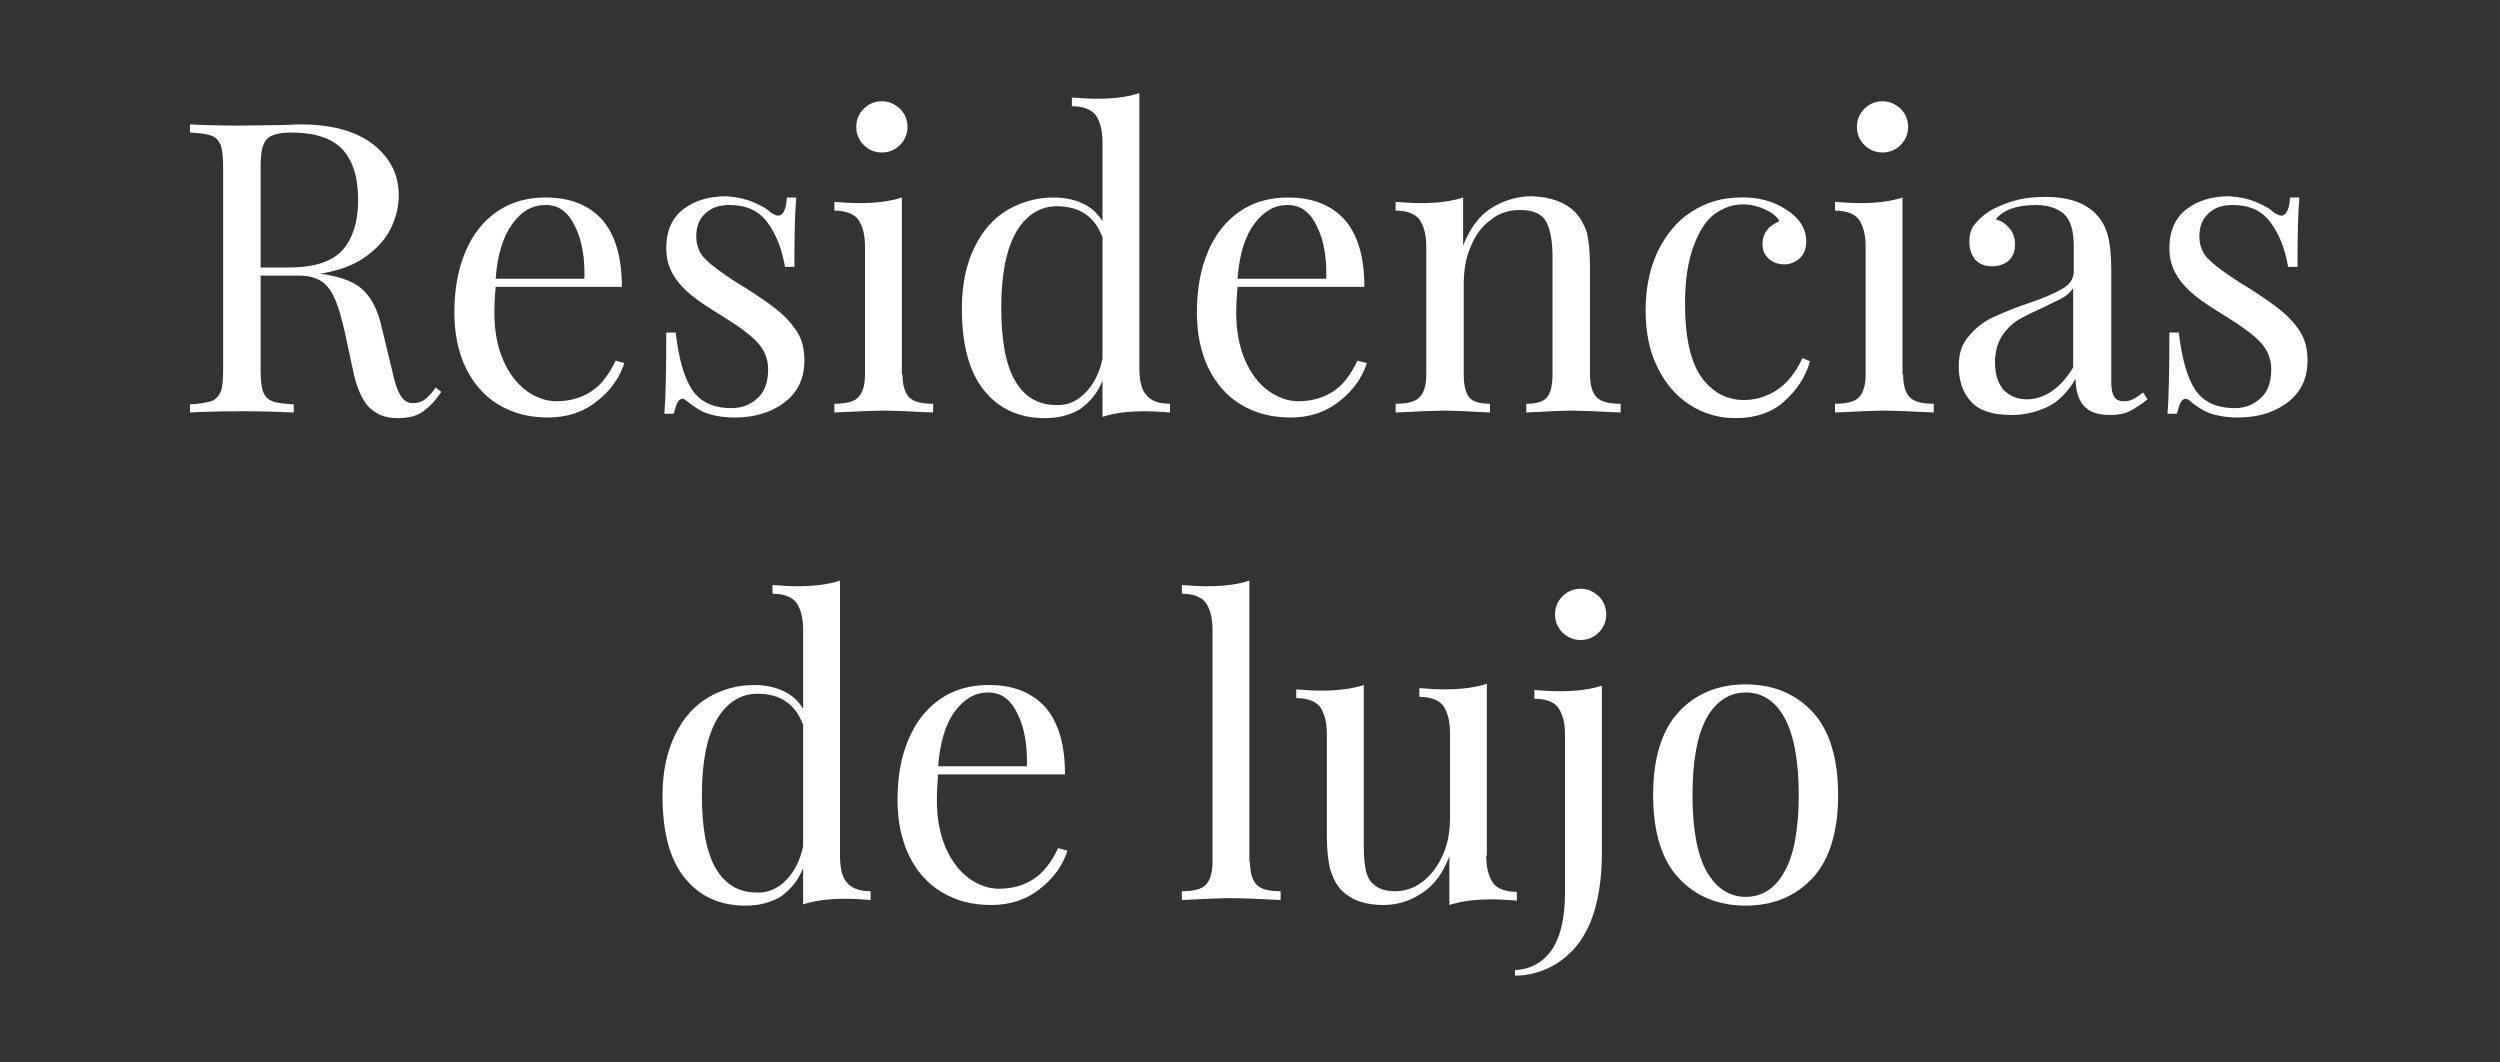 <?xml version="1.0" encoding="utf-8"?>
<!-- Generator: Adobe Illustrator 27.7.0, SVG Export Plug-In . SVG Version: 6.00 Build 0)  -->
<svg version="1.1" id="Capa_1" xmlns="http://www.w3.org/2000/svg" xmlns:xlink="http://www.w3.org/1999/xlink" x="0px" y="0px"
	 viewBox="0 0 400 170" style="enable-background:new 0 0 400 170;" xml:space="preserve">
<rect x="0" y="0" width="400" height="170" fill="#333333" stroke="none"/>
<style type="text/css">
	.st0{fill:#FFFFFF;}
</style>
<g>
	<path class="st0" d="M70.6,62.7c-1,1.5-2,2.5-3,3.2c-1,0.7-2.3,1-4,1c-1.8,0-3.2-0.5-4.4-1.6c-1.1-1-2-2.9-2.6-5.5l-1.4-6.5
		c-0.5-2.3-1-4-1.5-5.2s-1.1-2.2-2-2.9c-0.9-0.7-2.2-1.1-3.8-1.1h-6.2v15c0,1.6,0.1,2.8,0.4,3.6c0.3,0.7,0.7,1.2,1.5,1.5
		c0.7,0.3,1.9,0.4,3.4,0.5v1.3c-2-0.1-4.7-0.2-8.3-0.2c-3.7,0-6.5,0.1-8.3,0.2v-1.3c1.6-0.1,2.7-0.3,3.4-0.5
		c0.7-0.3,1.2-0.8,1.5-1.5c0.3-0.7,0.4-1.9,0.4-3.6V26.8c0-1.6-0.1-2.8-0.4-3.6c-0.3-0.7-0.7-1.2-1.5-1.5s-1.9-0.4-3.4-0.5v-1.3
		c1.8,0.1,4.5,0.2,7.9,0.2l7-0.1c0.8,0,1.8-0.1,2.8-0.1c5,0,8.9,1.1,11.6,3.2c2.7,2.1,4.1,4.8,4.1,8.2c0,1.7-0.4,3.4-1.2,5.1
		c-0.8,1.7-2.1,3.2-4,4.6s-4.3,2.3-7.4,2.8l0.8,0.1c2.9,0.5,4.9,1.3,6.2,2.6s2.3,3.2,2.9,6l1.6,6.6c0.4,2,0.9,3.4,1.4,4.2
		s1.1,1.2,2,1.2c0.7,0,1.4-0.2,1.9-0.6c0.5-0.4,1.1-1,1.7-1.9L70.6,62.7z M43.5,21.7c-0.7,0.3-1.1,0.8-1.4,1.6
		c-0.3,0.8-0.4,1.9-0.4,3.5v16h4.4c4.3,0,7.2-1,8.8-2.9c1.6-1.9,2.4-4.5,2.4-7.9c0-3.6-0.8-6.2-2.5-8.1c-1.7-1.8-4.4-2.7-8.3-2.7
		C45.2,21.2,44.2,21.4,43.5,21.7z"/>
	<path class="st0" d="M99.9,58.1c-0.8,2.4-2.2,4.4-4.4,6.1c-2.1,1.7-4.7,2.6-7.8,2.6c-3.1,0-5.7-0.7-8-2.1c-2.3-1.4-4-3.4-5.2-5.9
		c-1.2-2.5-1.8-5.5-1.8-8.8c0-3.8,0.6-7,1.8-9.8c1.2-2.8,2.9-4.9,5.1-6.4s4.8-2.2,7.7-2.2c3.9,0,6.9,1.2,9,3.5
		c2.1,2.4,3.2,5.9,3.2,10.8H79.3c-0.1,1.2-0.2,2.6-0.2,4.2c0,2.9,0.5,5.4,1.4,7.5c0.9,2.1,2.2,3.8,3.7,4.9c1.5,1.1,3.2,1.7,4.8,1.7
		c2.1,0,3.9-0.5,5.5-1.5c1.6-1,2.9-2.7,4-5L99.9,58.1z M82,35.8c-1.5,2-2.4,4.9-2.7,8.8h14.2c0.1-3.4-0.4-6.2-1.5-8.4
		c-1.1-2.3-2.6-3.4-4.7-3.4C85.2,32.8,83.4,33.8,82,35.8z"/>
	<path class="st0" d="M120.4,32.3c1.2,0.5,2.2,1,2.9,1.7c0.5,0.3,0.9,0.5,1.2,0.5c0.8,0,1.3-1,1.4-2.9h1.5
		c-0.2,2.1-0.3,5.8-0.3,11.1h-1.5c-0.5-2.9-1.4-5.2-2.8-7.1c-1.4-1.9-3.4-2.8-6.1-2.8c-1.6,0-2.8,0.4-3.8,1.3
		c-1,0.9-1.5,2.1-1.5,3.7c0,1.5,0.5,2.8,1.6,3.8c1,1,2.7,2.2,5,3.7c0.4,0.2,1,0.6,1.8,1.1c2,1.3,3.6,2.4,4.8,3.4
		c1.2,1,2.2,2.1,3,3.4s1.1,2.8,1.1,4.5c0,2.9-1.1,5.1-3.2,6.7c-2.1,1.6-4.8,2.4-7.9,2.4c-1.9,0-3.7-0.3-5.1-0.9
		c-1-0.5-1.8-1.1-2.7-1.8c-0.2-0.2-0.4-0.3-0.6-0.3c-0.3,0-0.6,0.2-0.8,0.6c-0.2,0.4-0.4,1-0.6,1.8h-1.5c0.2-2.5,0.3-6.8,0.3-13h1.5
		c0.5,4.1,1.3,7.1,2.6,9.1c1.3,2,3.4,3,6.4,3c1.5,0,2.9-0.5,4-1.5c1.2-1,1.8-2.6,1.8-4.7c0-1.7-0.6-3.1-1.7-4.3
		c-1.1-1.2-3-2.6-5.6-4.2c-2.1-1.3-3.8-2.4-4.9-3.3c-1.1-0.9-2.1-1.9-2.9-3.2c-0.8-1.3-1.2-2.7-1.2-4.4c0-2.7,0.9-4.8,2.7-6.2
		c1.8-1.4,4.1-2.1,6.9-2.1C117.8,31.5,119.2,31.8,120.4,32.3z"/>
	<path class="st0" d="M144.4,59.9c0,1.8,0.4,3,1.1,3.7c0.7,0.7,2,1,3.8,1v1.4c-4-0.2-6.6-0.3-7.9-0.3s-3.9,0.1-7.9,0.3v-1.4
		c1.8,0,3.1-0.3,3.8-1c0.7-0.7,1.1-1.9,1.1-3.7V39.5c0-2-0.4-3.4-1.1-4.4c-0.7-0.9-2-1.4-3.8-1.4v-1.4c1.4,0.1,2.7,0.2,4,0.2
		c2.7,0,5-0.3,6.8-0.9V59.9z M144,17.4c0.8,0.8,1.2,1.8,1.2,2.9c0,1.1-0.4,2.1-1.2,2.9c-0.8,0.8-1.8,1.2-2.9,1.2s-2.1-0.4-2.9-1.2
		s-1.2-1.8-1.2-2.9c0-1.1,0.4-2.1,1.2-2.9c0.8-0.8,1.8-1.2,2.9-1.2S143.1,16.6,144,17.4z"/>
	<path class="st0" d="M183.4,63.2c0.7,0.9,2,1.4,3.8,1.4v1.4c-1.3-0.1-2.7-0.2-4-0.2c-2.7,0-5,0.3-6.8,0.9v-5.8
		c-0.8,2-2,3.4-3.5,4.5c-1.6,1-3.5,1.5-5.7,1.5c-4.2,0-7.4-1.5-9.8-4.5c-2.4-3-3.5-7.4-3.5-13.1c0-3.8,0.7-7,2-9.7
		c1.3-2.7,3.1-4.7,5.3-6c2.2-1.3,4.7-2,7.4-2c1.6,0,3.2,0.3,4.5,0.9c1.4,0.6,2.5,1.6,3.3,2.9V22.8c0-2-0.4-3.4-1.1-4.4
		c-0.7-0.9-2-1.4-3.8-1.4v-1.4c1.4,0.1,2.7,0.2,4,0.2c2.7,0,5-0.3,6.8-0.9v43.9C182.3,60.8,182.6,62.3,183.4,63.2z M173.6,62.9
		c1.3-1.3,2.3-3.1,2.8-5.5V38c-1.2-3.3-3.6-5-7.3-5c-2.7,0-4.9,1.4-6.5,4.1c-1.6,2.8-2.4,6.8-2.4,12.1c0,5.2,0.7,9.1,2.2,11.7
		c1.5,2.6,3.7,3.9,6.6,3.9C170.8,64.9,172.3,64.2,173.6,62.9z"/>
	<path class="st0" d="M218.7,58.1c-0.8,2.4-2.2,4.4-4.4,6.1c-2.1,1.7-4.7,2.6-7.8,2.6c-3.1,0-5.7-0.7-8-2.1c-2.3-1.4-4-3.4-5.2-5.9
		c-1.2-2.5-1.8-5.5-1.8-8.8c0-3.8,0.6-7,1.8-9.8c1.2-2.8,2.9-4.9,5.1-6.4s4.8-2.2,7.7-2.2c3.9,0,6.9,1.2,9,3.5
		c2.1,2.4,3.2,5.9,3.2,10.8h-20.3c-0.1,1.2-0.2,2.6-0.2,4.2c0,2.9,0.5,5.4,1.4,7.5c0.9,2.1,2.2,3.8,3.7,4.9c1.5,1.1,3.2,1.7,4.8,1.7
		c2.1,0,3.9-0.5,5.5-1.5c1.6-1,2.9-2.7,4-5L218.7,58.1z M200.7,35.8c-1.5,2-2.4,4.9-2.7,8.8h14.2c0.1-3.4-0.4-6.2-1.5-8.4
		c-1.1-2.3-2.6-3.4-4.7-3.4C203.9,32.8,202.2,33.8,200.7,35.8z"/>
	<path class="st0" d="M252.1,34c0.8,0.9,1.4,2,1.8,3.2c0.3,1.3,0.5,3.1,0.5,5.3v17.4c0,1.8,0.4,3,1.1,3.7c0.7,0.7,2,1,3.8,1v1.4
		c-4-0.2-6.6-0.3-7.8-0.3c-1.2,0-3.6,0.1-7.3,0.3v-1.4c1.6,0,2.7-0.3,3.3-1c0.6-0.7,0.9-1.9,0.9-3.7V41.1c0-2.4-0.3-4.3-1-5.6
		c-0.7-1.3-2.1-1.9-4.2-1.9c-1.8,0-3.4,0.5-4.7,1.6c-1.4,1-2.5,2.5-3.2,4.3c-0.8,1.8-1.1,3.8-1.1,6v14.4c0,1.8,0.3,3,0.9,3.7
		c0.6,0.7,1.7,1,3.3,1v1.4c-3.6-0.2-6.1-0.3-7.3-0.3c-1.2,0-3.8,0.1-7.8,0.3v-1.4c1.8,0,3.1-0.3,3.8-1c0.7-0.7,1.1-1.9,1.1-3.7V39.5
		c0-2-0.4-3.4-1.1-4.4c-0.7-0.9-2-1.4-3.8-1.4v-1.4c1.4,0.1,2.7,0.2,4,0.2c2.7,0,5-0.3,6.8-0.9v7.7c1.1-2.8,2.6-4.8,4.5-6
		c1.9-1.2,4.1-1.9,6.5-1.9C248.2,31.5,250.5,32.4,252.1,34z"/>
	<path class="st0" d="M285.9,33.6c2,1.3,3.1,3,3.1,5c0,1.1-0.3,2-1,2.7c-0.7,0.6-1.5,1-2.5,1c-1,0-1.8-0.3-2.5-0.9
		c-0.7-0.6-1-1.4-1-2.4c0-0.9,0.3-1.7,0.8-2.3c0.5-0.6,1.2-1,1.9-1.3c-0.4-0.8-1.2-1.4-2.3-1.9c-1.1-0.5-2.3-0.8-3.5-0.8
		c-1.6,0-3.1,0.5-4.5,1.5c-1.4,1-2.5,2.7-3.4,5.1c-0.9,2.4-1.4,5.5-1.4,9.3c0,5.4,0.9,9.3,2.6,11.7c1.7,2.4,4,3.7,6.8,3.7
		c1.9,0,3.6-0.5,5.3-1.6c1.7-1.1,3-2.8,4.1-5.1l1.2,0.5c-0.7,2.5-2.1,4.6-4.1,6.4c-2,1.8-4.6,2.7-7.8,2.7c-2.7,0-5.1-0.7-7.3-2.1
		c-2.2-1.4-3.9-3.4-5.2-6c-1.3-2.6-1.9-5.7-1.9-9.1c0-3.5,0.6-6.6,1.9-9.4c1.3-2.7,3.1-4.9,5.4-6.4s4.9-2.3,7.9-2.3
		C281.3,31.5,283.8,32.2,285.9,33.6z"/>
	<path class="st0" d="M304.5,59.9c0,1.8,0.4,3,1.1,3.7c0.7,0.7,2,1,3.8,1v1.4c-4-0.2-6.6-0.3-7.9-0.3s-3.9,0.1-7.9,0.3v-1.4
		c1.8,0,3.1-0.3,3.8-1c0.7-0.7,1.1-1.9,1.1-3.7V39.5c0-2-0.4-3.4-1.1-4.4c-0.7-0.9-2-1.4-3.8-1.4v-1.4c1.4,0.1,2.7,0.2,4,0.2
		c2.7,0,5-0.3,6.8-0.9V59.9z M304.1,17.4c0.8,0.8,1.2,1.8,1.2,2.9c0,1.1-0.4,2.1-1.2,2.9c-0.8,0.8-1.8,1.2-2.9,1.2s-2.1-0.4-2.9-1.2
		s-1.2-1.8-1.2-2.9c0-1.1,0.4-2.1,1.2-2.9c0.8-0.8,1.8-1.2,2.9-1.2S303.2,16.6,304.1,17.4z"/>
	<path class="st0" d="M315.4,64.3c-1.3-1.4-2-3.3-2-5.7c0-2,0.5-3.6,1.6-4.8c1.1-1.3,2.3-2.3,3.8-3c1.5-0.7,3.4-1.5,5.8-2.3
		c2.4-0.8,4.2-1.6,5.4-2.3c1.2-0.7,1.8-1.6,1.8-2.8v-4c0-2.5-0.5-4.2-1.6-5.2c-1.1-0.9-2.5-1.4-4.5-1.4c-3,0-5.2,0.8-6.4,2.3
		c0.9,0.2,1.6,0.7,2.2,1.4c0.6,0.7,0.9,1.6,0.9,2.6c0,1.1-0.3,1.9-1,2.6c-0.7,0.6-1.6,0.9-2.7,0.9c-1.2,0-2.1-0.4-2.7-1.1
		c-0.6-0.8-0.9-1.7-0.9-2.8c0-1,0.2-1.9,0.7-2.6s1.2-1.4,2.2-2.1c1-0.7,2.4-1.3,4-1.8c1.6-0.5,3.4-0.7,5.3-0.7
		c3.4,0,5.9,0.8,7.7,2.4c1.1,1,1.8,2.2,2.2,3.6s0.6,3.3,0.6,5.6v18.1c0,1.1,0.2,1.9,0.5,2.3c0.3,0.5,0.8,0.7,1.6,0.7
		c0.5,0,1-0.1,1.5-0.4c0.5-0.2,0.9-0.6,1.5-1l0.7,1.1c-1.1,0.9-2.1,1.5-2.9,1.9c-0.8,0.4-1.8,0.6-3,0.6c-2.1,0-3.5-0.5-4.4-1.6
		c-0.8-1-1.2-2.4-1.2-4.2c-1.3,2.2-2.8,3.7-4.5,4.5c-1.7,0.8-3.6,1.3-5.7,1.3C318.8,66.4,316.7,65.7,315.4,64.3z M331.7,58.8V46.1
		c-0.4,0.6-0.9,1.1-1.6,1.5s-1.8,0.9-3.2,1.6c-1.6,0.7-3,1.4-4,2c-1,0.6-1.9,1.5-2.6,2.6c-0.7,1.1-1.1,2.5-1.1,4.2
		c0,1.9,0.5,3.4,1.4,4.4c1,1,2.2,1.5,3.8,1.5C327.2,63.8,329.7,62.1,331.7,58.8z"/>
	<path class="st0" d="M360.9,32.3c1.2,0.5,2.2,1,2.9,1.7c0.5,0.3,0.9,0.5,1.2,0.5c0.8,0,1.3-1,1.4-2.9h1.5
		c-0.2,2.1-0.3,5.8-0.3,11.1h-1.5c-0.5-2.9-1.4-5.2-2.8-7.1c-1.4-1.9-3.4-2.8-6.1-2.8c-1.6,0-2.8,0.4-3.8,1.3
		c-1,0.9-1.5,2.1-1.5,3.7c0,1.5,0.5,2.8,1.6,3.8c1,1,2.7,2.2,5,3.7c0.4,0.2,1,0.6,1.8,1.1c2,1.3,3.6,2.4,4.8,3.4
		c1.2,1,2.2,2.1,3,3.4c0.8,1.3,1.1,2.8,1.1,4.5c0,2.9-1.1,5.1-3.2,6.7s-4.8,2.4-7.9,2.4c-1.9,0-3.7-0.3-5.1-0.9
		c-1-0.5-1.8-1.1-2.7-1.8c-0.2-0.2-0.4-0.3-0.6-0.3c-0.3,0-0.6,0.2-0.8,0.6c-0.2,0.4-0.4,1-0.6,1.8h-1.5c0.2-2.5,0.3-6.8,0.3-13h1.5
		c0.5,4.1,1.3,7.1,2.6,9.1c1.3,2,3.4,3,6.4,3c1.5,0,2.9-0.5,4-1.5c1.2-1,1.8-2.6,1.8-4.7c0-1.7-0.6-3.1-1.7-4.3
		c-1.1-1.2-3-2.6-5.6-4.2c-2.1-1.3-3.8-2.4-4.9-3.3s-2.1-1.9-2.9-3.2c-0.8-1.3-1.2-2.7-1.2-4.4c0-2.7,0.9-4.8,2.7-6.2
		c1.8-1.4,4.1-2.1,6.9-2.1C358.3,31.5,359.7,31.8,360.9,32.3z"/>
	<path class="st0" d="M135.5,141.2c0.7,0.9,2,1.4,3.8,1.4v1.4c-1.3-0.1-2.7-0.2-4-0.2c-2.7,0-5,0.3-6.8,0.9v-5.8
		c-0.8,2-2,3.4-3.5,4.5c-1.6,1-3.5,1.5-5.7,1.5c-4.2,0-7.4-1.5-9.8-4.5c-2.4-3-3.5-7.4-3.5-13.1c0-3.8,0.7-7,2-9.7
		c1.3-2.7,3.1-4.7,5.3-6c2.2-1.3,4.7-2,7.4-2c1.6,0,3.2,0.3,4.5,0.9c1.4,0.6,2.5,1.6,3.3,2.9v-12.6c0-2-0.4-3.4-1.1-4.4
		c-0.7-0.9-2-1.4-3.8-1.4v-1.4c1.4,0.1,2.7,0.2,4,0.2c2.7,0,5-0.3,6.8-0.9v43.9C134.4,138.8,134.7,140.3,135.5,141.2z M125.7,140.9
		c1.3-1.3,2.3-3.1,2.8-5.5V116c-1.2-3.3-3.6-5-7.3-5c-2.7,0-4.9,1.4-6.5,4.1c-1.6,2.8-2.4,6.8-2.4,12.1c0,5.2,0.7,9.1,2.2,11.7
		c1.5,2.6,3.7,3.9,6.6,3.9C122.8,142.9,124.4,142.2,125.7,140.9z"/>
	<path class="st0" d="M170.8,136.1c-0.8,2.4-2.2,4.4-4.4,6.1c-2.1,1.7-4.7,2.6-7.8,2.6c-3.1,0-5.7-0.7-8-2.1c-2.3-1.4-4-3.4-5.2-5.9
		c-1.2-2.5-1.8-5.5-1.8-8.8c0-3.8,0.6-7,1.8-9.8c1.2-2.8,2.9-4.9,5.1-6.4s4.8-2.2,7.7-2.2c3.9,0,6.9,1.2,9,3.5
		c2.1,2.4,3.2,5.9,3.2,10.8h-20.3c-0.1,1.2-0.2,2.6-0.2,4.2c0,2.9,0.5,5.4,1.4,7.5c0.9,2.1,2.2,3.8,3.7,4.9c1.5,1.1,3.2,1.7,4.8,1.7
		c2.1,0,3.9-0.5,5.5-1.5c1.6-1,2.9-2.7,4-5L170.8,136.1z M152.8,113.8c-1.5,2-2.4,4.9-2.7,8.8h14.2c0.1-3.4-0.4-6.2-1.5-8.4
		c-1.1-2.3-2.6-3.4-4.7-3.4C156,110.8,154.3,111.8,152.8,113.8z"/>
	<path class="st0" d="M200,137.9c0,1.8,0.4,3,1.1,3.7c0.7,0.7,2,1,3.8,1v1.4c-4-0.2-6.6-0.3-7.9-0.3c-1.3,0-3.9,0.1-7.9,0.3v-1.4
		c1.8,0,3.1-0.3,3.8-1c0.7-0.7,1.1-1.9,1.1-3.7v-37.1c0-2-0.4-3.4-1.1-4.4c-0.7-0.9-2-1.4-3.8-1.4v-1.4c1.3,0.1,2.7,0.2,4,0.2
		c2.7,0,5-0.3,6.8-0.9V137.9z"/>
	<path class="st0" d="M237.8,136.9c0,2,0.4,3.4,1.1,4.4c0.7,0.9,2,1.4,3.8,1.4v1.4c-1.3-0.1-2.7-0.2-4-0.2c-2.7,0-5,0.3-6.8,0.9V137
		c-1,2.7-2.5,4.7-4.4,5.9c-1.9,1.3-4,1.9-6.2,1.9c-2.9,0-5.2-0.8-6.8-2.5c-0.8-0.9-1.3-2-1.7-3.3c-0.3-1.3-0.5-3.1-0.5-5.2v-16.3
		c0-2-0.4-3.4-1.1-4.4c-0.7-0.9-2-1.4-3.8-1.4v-1.4c1.3,0.1,2.7,0.2,4,0.2c2.7,0,5-0.3,6.8-0.9v25.5c0,1.6,0.1,3,0.3,4
		c0.2,1,0.6,1.9,1.4,2.5c0.7,0.6,1.8,1,3.3,1c1.6,0,3.1-0.5,4.5-1.6c1.3-1,2.4-2.5,3.2-4.3c0.8-1.8,1.1-3.8,1.1-5.9v-13.5
		c0-2-0.4-3.4-1.1-4.4c-0.7-0.9-2-1.4-3.8-1.4v-1.4c1.3,0.1,2.7,0.2,4,0.2c2.7,0,5-0.3,6.8-0.9V136.9z"/>
	<path class="st0" d="M242.4,155.2c2.6-0.1,4.6-1.3,6-3.4c1.4-2.2,2-5.2,2-9v-25.2c0-2-0.4-3.4-1.1-4.4c-0.7-0.9-2-1.4-3.8-1.4v-1.4
		c1.3,0.1,2.7,0.2,4,0.2c2.7,0,5-0.3,6.8-0.9v26.7c0,7.2-1.6,12.4-4.7,15.7c-1.2,1.2-2.5,2.2-4.1,2.9c-1.6,0.7-3.3,1.1-5.1,1.1
		V155.2z M255.8,95.4c0.8,0.8,1.2,1.8,1.2,2.9c0,1.1-0.4,2.1-1.2,2.9s-1.8,1.2-2.9,1.2s-2.1-0.4-2.9-1.2c-0.8-0.8-1.2-1.8-1.2-2.9
		c0-1.1,0.4-2.1,1.2-2.9c0.8-0.8,1.8-1.2,2.9-1.2S254.9,94.6,255.8,95.4z"/>
	<path class="st0" d="M290,113.9c2.7,2.9,4.1,7.4,4.1,13.3c0,5.9-1.4,10.4-4.1,13.3c-2.7,2.9-6.3,4.4-10.7,4.4s-8-1.5-10.7-4.4
		c-2.7-2.9-4.1-7.3-4.1-13.3c0-5.9,1.4-10.4,4.1-13.3c2.7-2.9,6.3-4.4,10.7-4.4S287.3,111,290,113.9z M273.1,114.8
		c-1.5,2.7-2.3,6.8-2.3,12.4s0.8,9.7,2.3,12.3c1.5,2.6,3.6,4,6.2,4c2.6,0,4.7-1.3,6.2-4c1.5-2.6,2.3-6.8,2.3-12.3s-0.8-9.7-2.3-12.4
		s-3.6-4-6.2-4C276.7,110.8,274.6,112.2,273.1,114.8z"/>
</g>
</svg>

